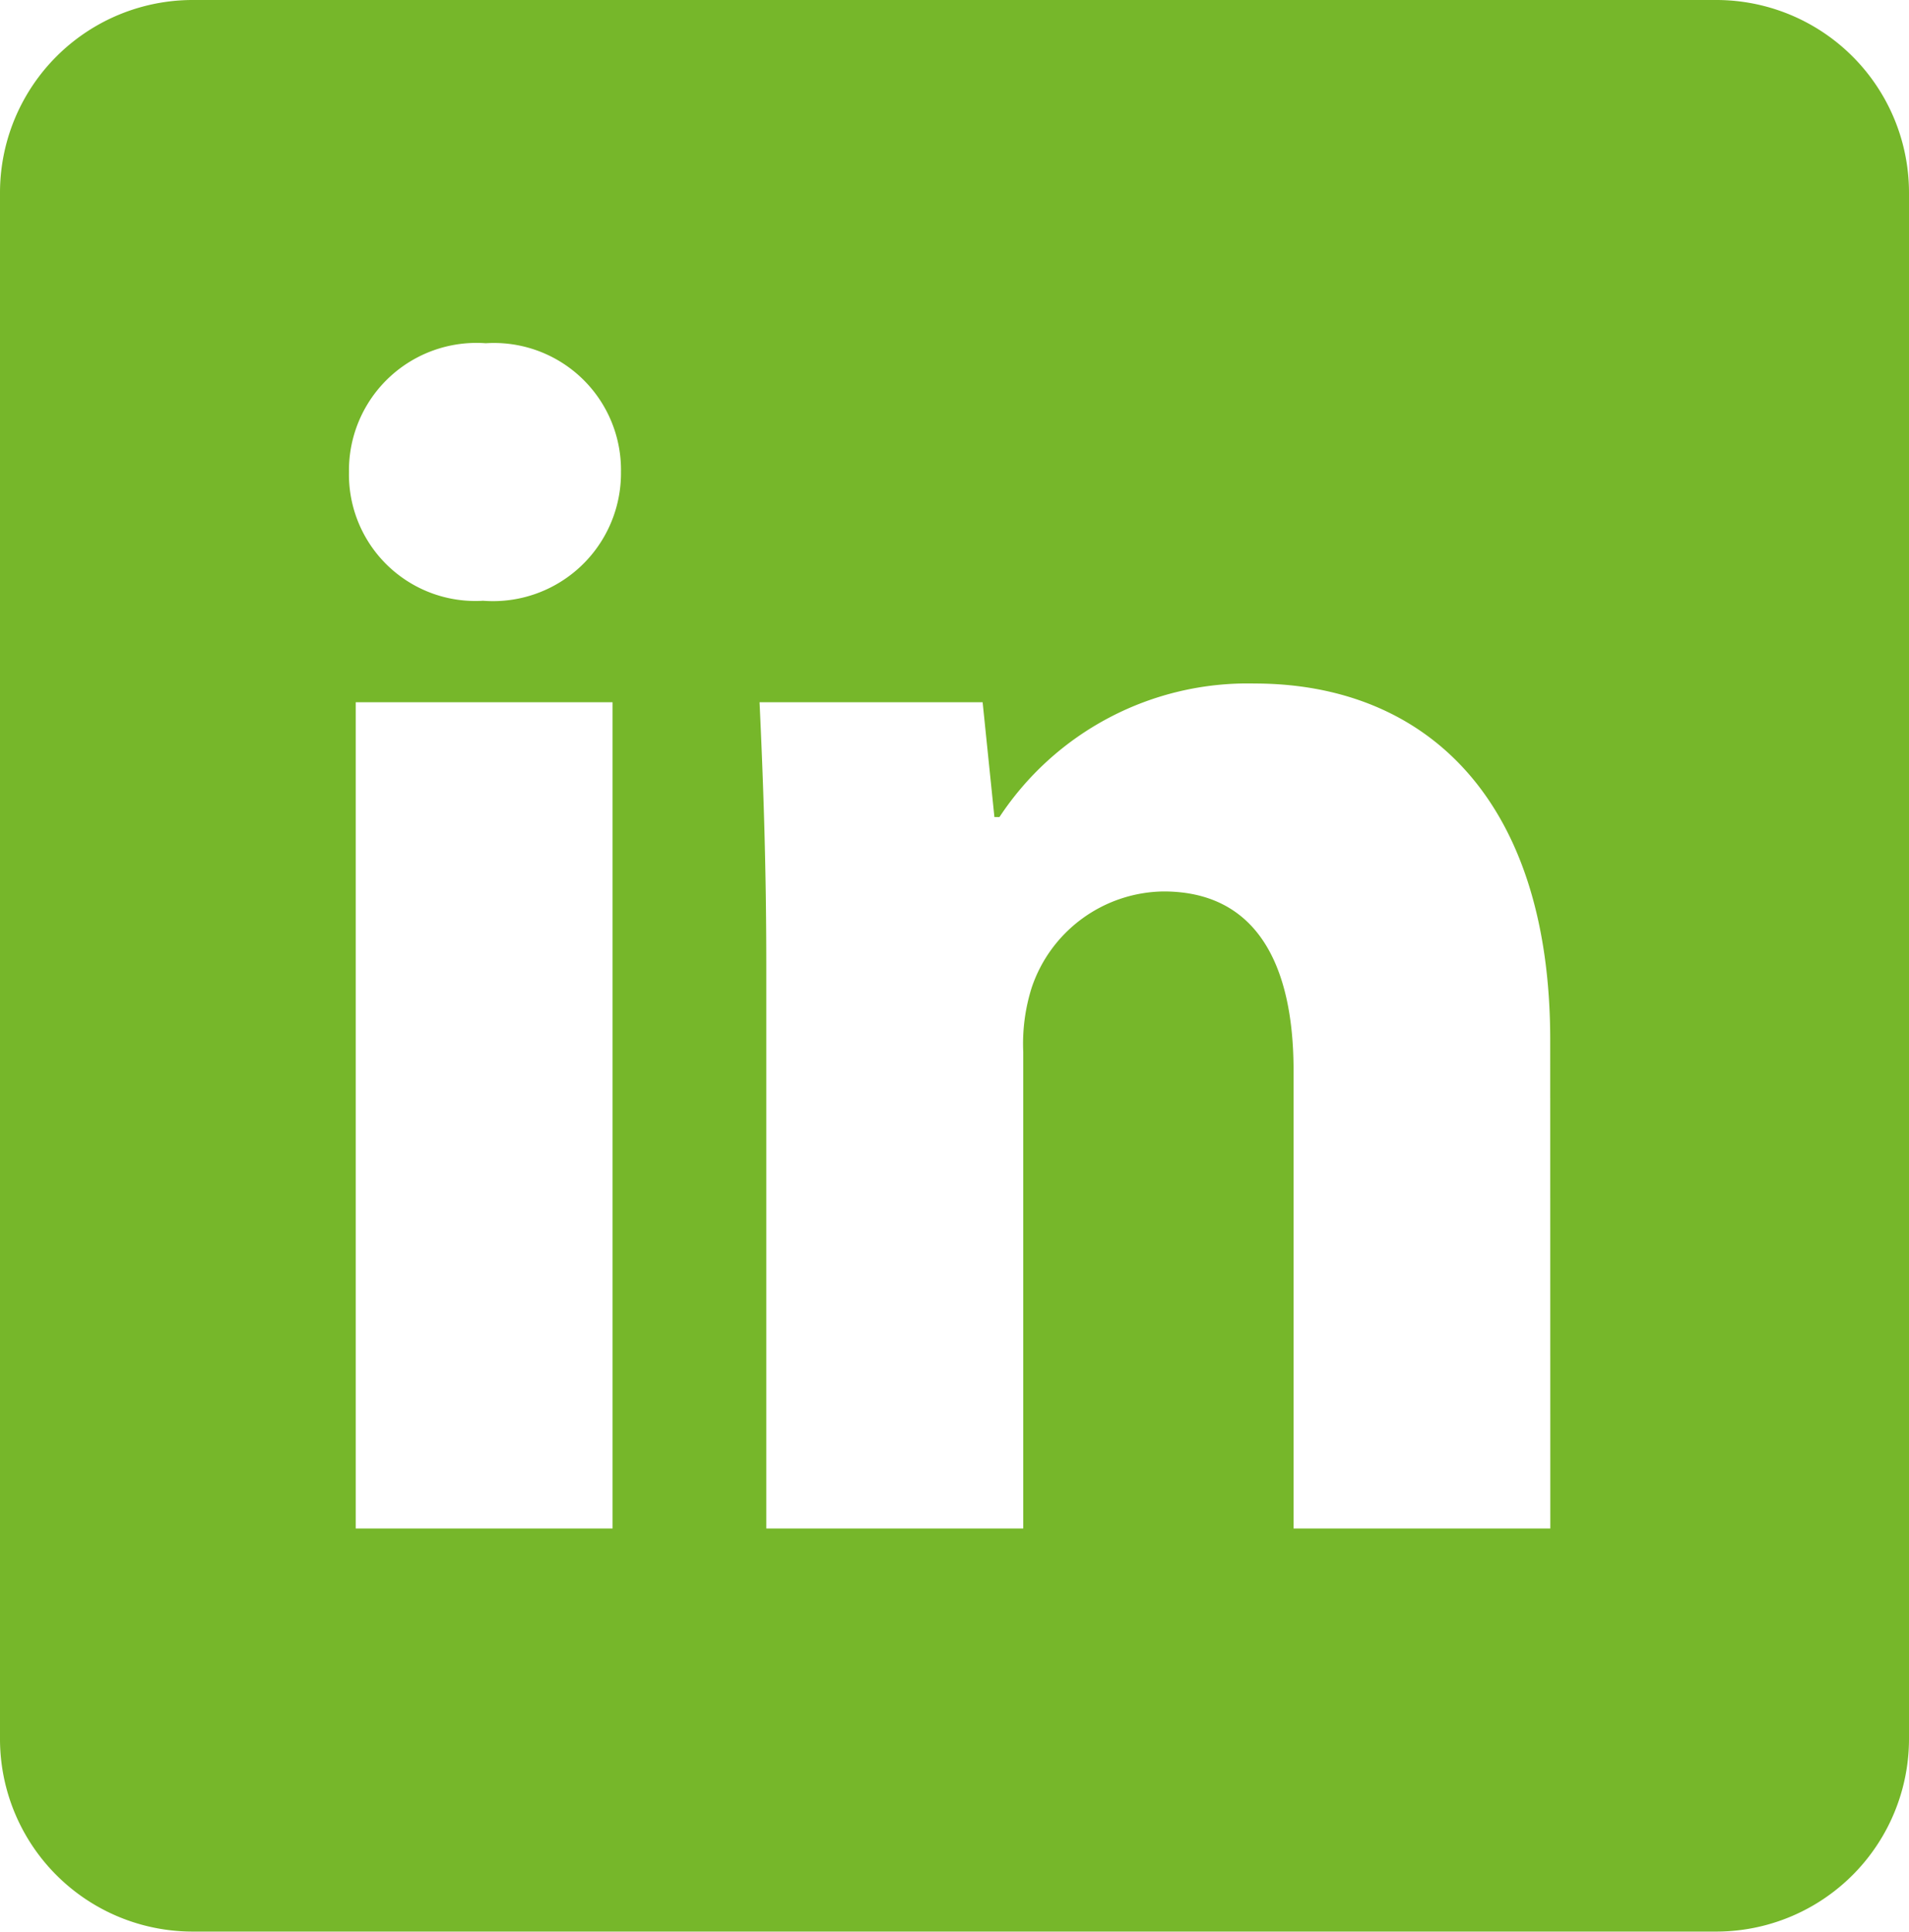 <svg xmlns="http://www.w3.org/2000/svg" id="Composant_132_6" data-name="Composant 132 &#x2013; 6" width="19.272" height="19.5" viewBox="0 0 19.272 19.5"><path id="Trac&#xE9;_1832" data-name="Trac&#xE9; 1832" d="M-2724.887,7300.045h-15.386a1.946,1.946,0,0,0-1.943,1.95v15.6a1.945,1.945,0,0,0,1.943,1.949h15.386a1.946,1.946,0,0,0,1.943-1.949V7302A1.946,1.946,0,0,0-2724.887,7300.045Zm-11.145,15.43h-2.593v-8.341h2.593Zm-1.314-9.365a1.277,1.277,0,0,1-1.347-1.3,1.287,1.287,0,0,1,1.381-1.3,1.282,1.282,0,0,1,1.365,1.3A1.292,1.292,0,0,1-2737.346,7306.109Zm10.781,9.365h-2.592v-4.623c0-1.074-.376-1.808-1.313-1.808a1.424,1.424,0,0,0-1.331.972,1.875,1.875,0,0,0-.085.648v4.811h-2.594v-5.681c0-1.04-.033-1.91-.068-2.66h2.252l.119,1.159h.051a3,3,0,0,1,2.575-1.348c1.706,0,2.985,1.144,2.985,3.6Z" transform="translate(2742.216 -7300.045)" fill="#76b72a"></path></svg>